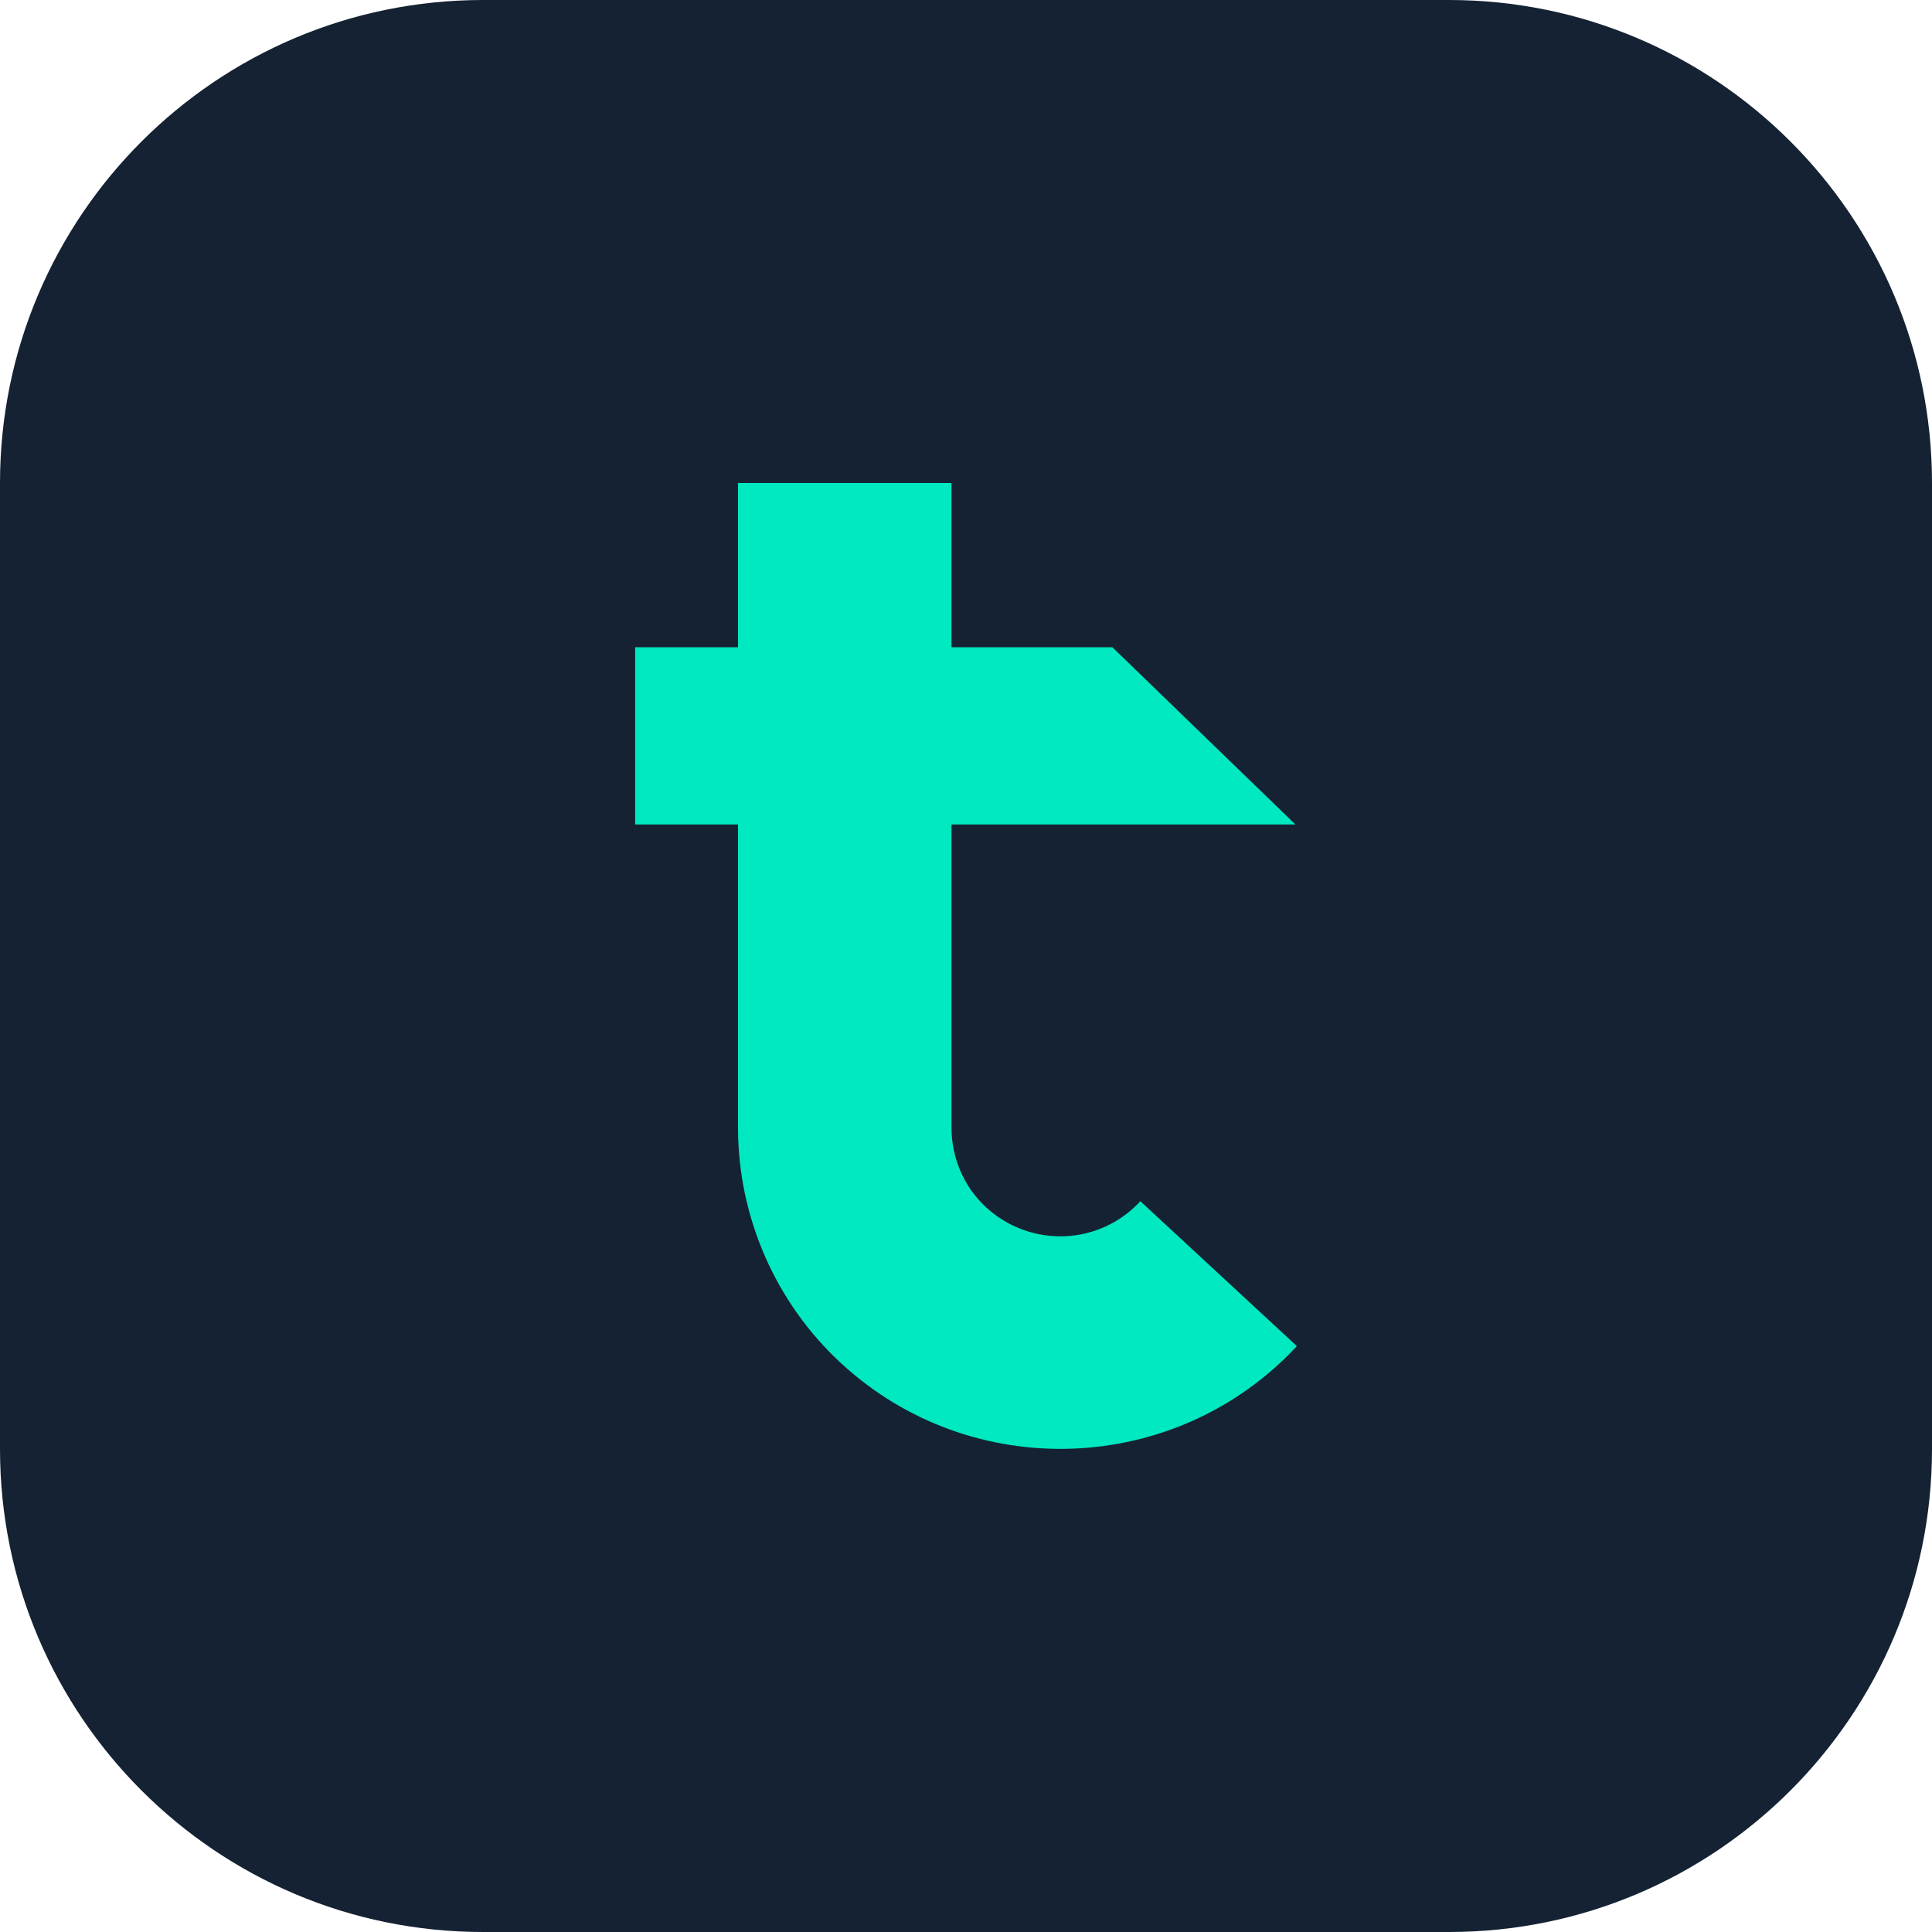 <?xml version="1.0" encoding="utf-8"?>
<svg version="1.1" xmlns="http://www.w3.org/2000/svg" x="0px" y="0px" viewBox="0 0 40 40">
  <g>
    <path fill="#142233" d="M30,40H10C4.48,40,0,35.52,0,30V10C0,4.48,4.48,0,10,0h20c5.52,0,10,4.48,10,10v20C40,35.52,35.52,40,30,40z" />
    <path fill="#00E9C1" d="M20.42,25c-0.48-0.44-0.72-1.05-0.72-1.65v-6.28h7.12l-3.79-3.67H19.7V10h-4.42v3.4h-2.13v3.67h2.13v6.28
      c0,1.85,0.78,3.63,2.14,4.88c2.7,2.49,6.93,2.33,9.43-0.36l-3.24-3C22.76,25.79,21.34,25.84,20.42,25z"/>
  </g>
</svg>
